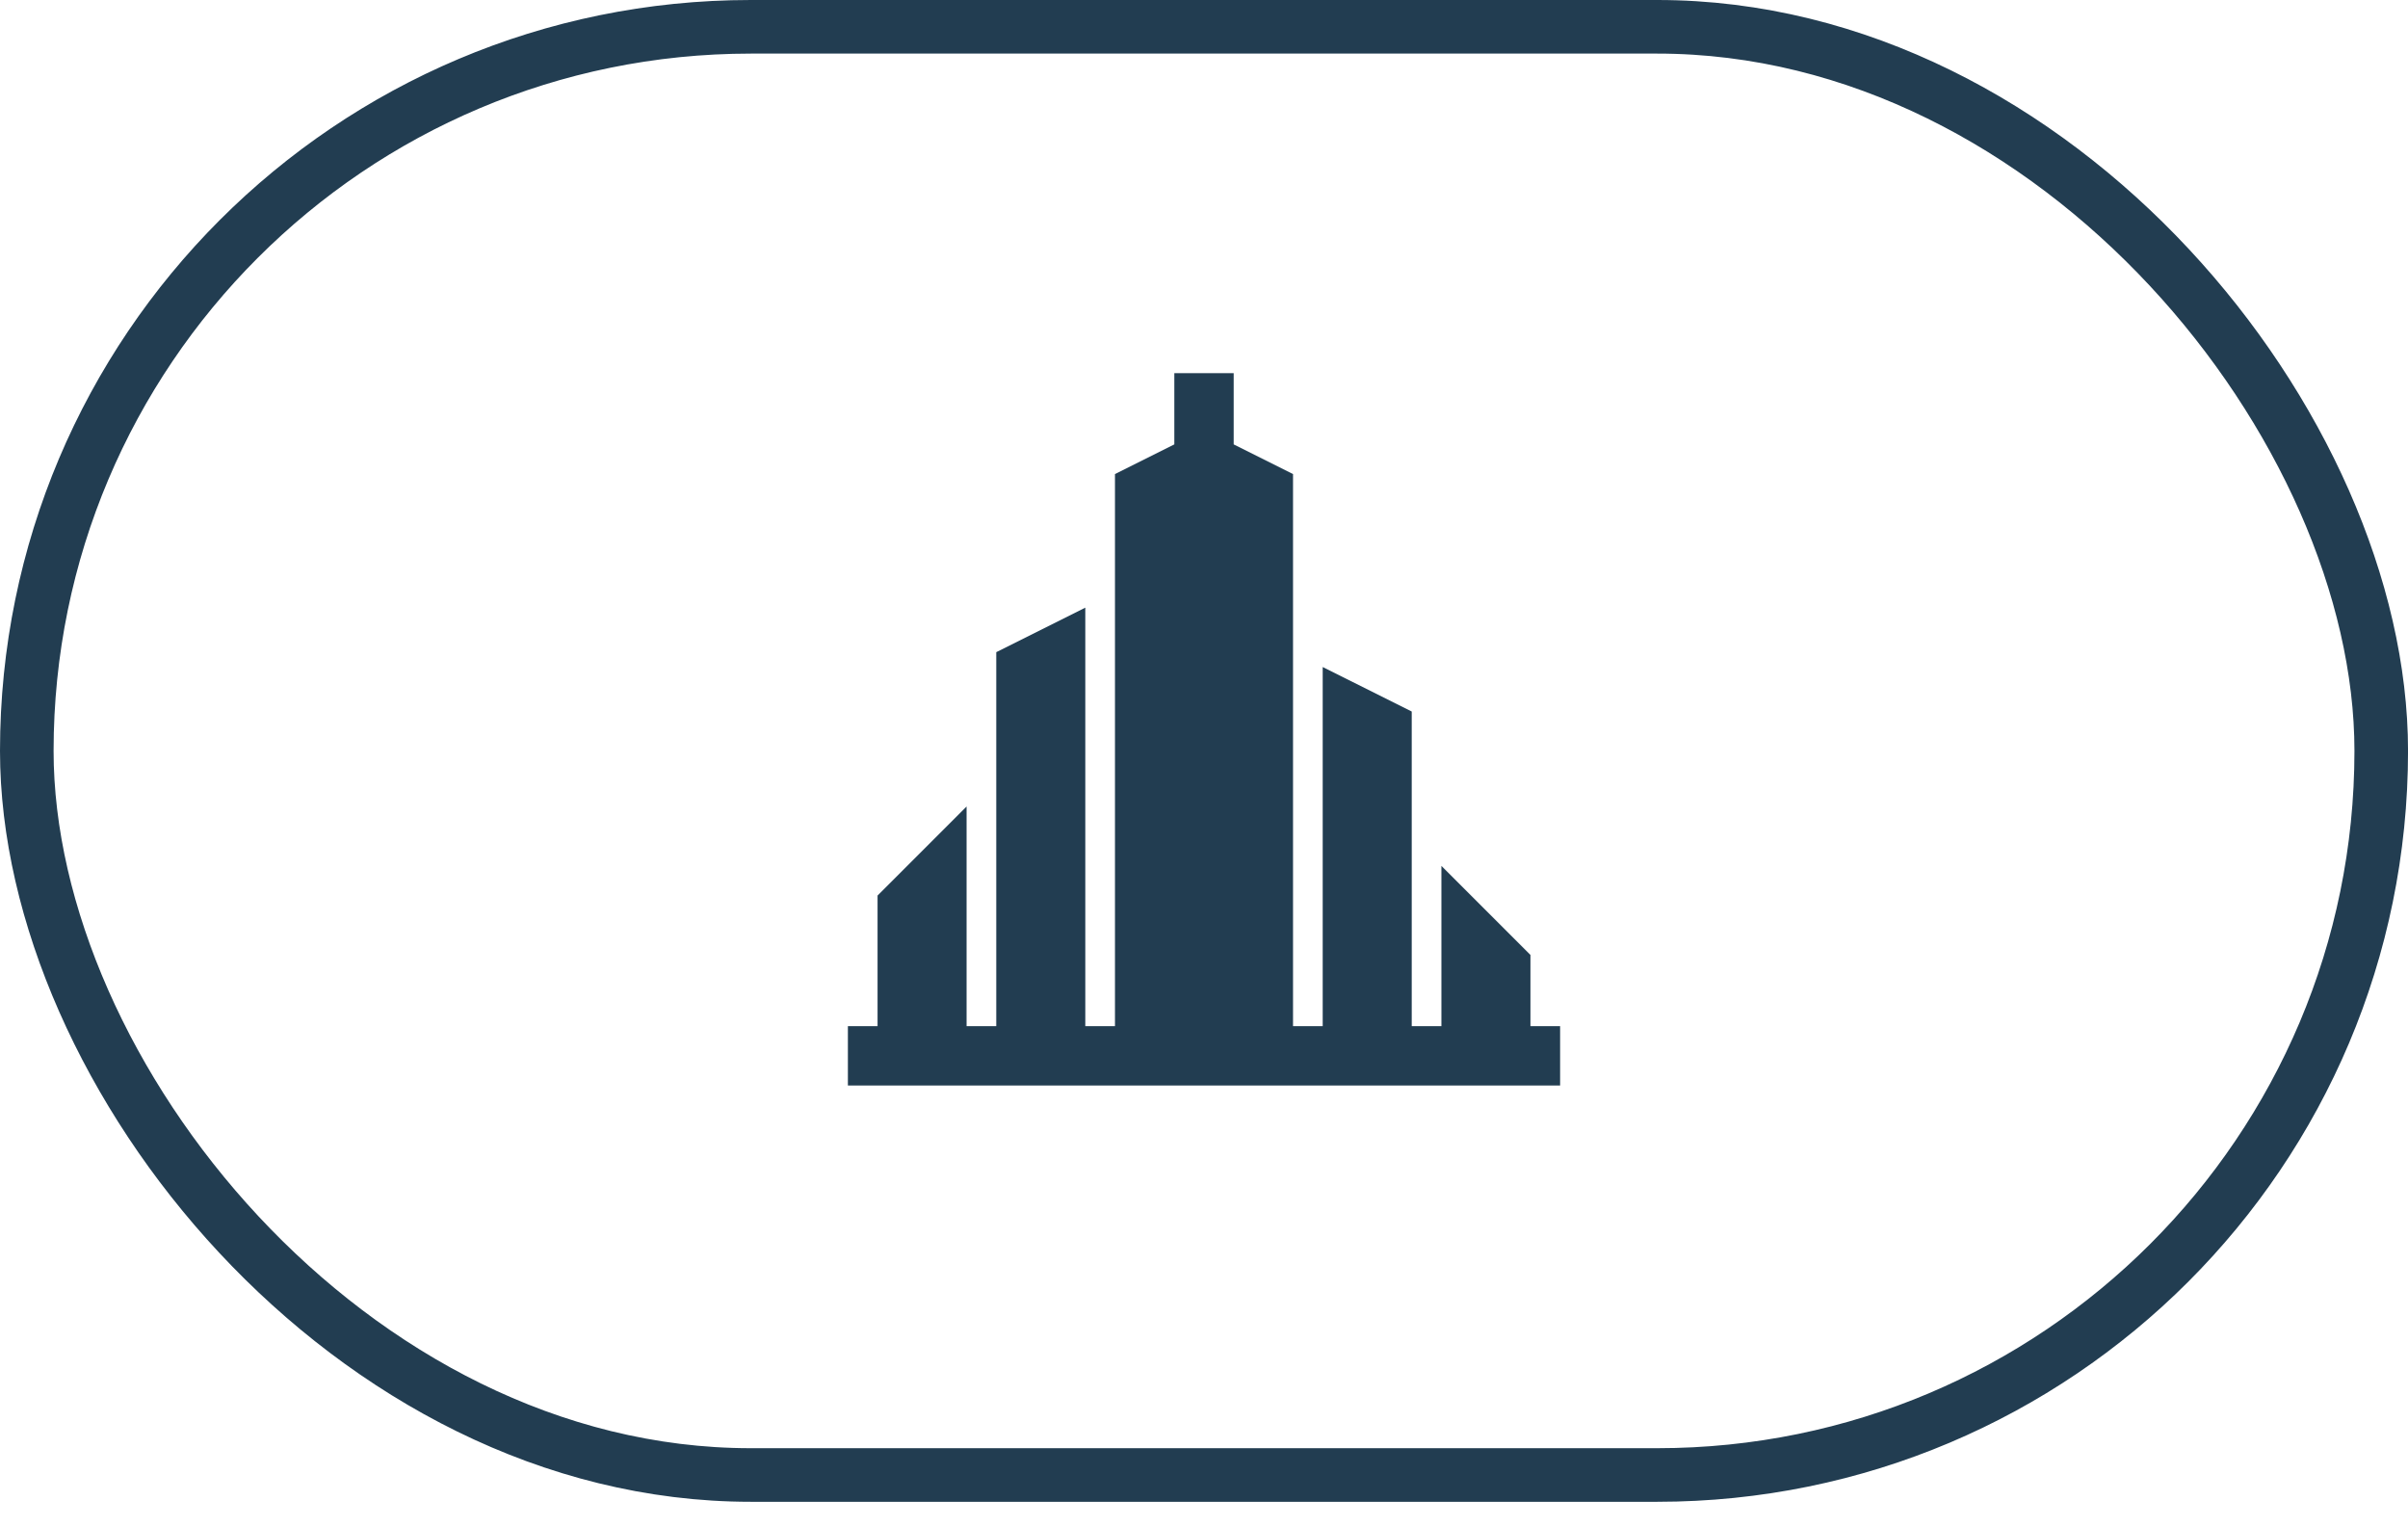 <?xml version="1.0" encoding="UTF-8"?> <svg xmlns="http://www.w3.org/2000/svg" width="71" height="45" viewBox="0 0 71 45" fill="none"> <rect x="0.79" y="0.79" width="69.421" height="42.691" rx="21.346" stroke="#223D51" stroke-width="1.58"></rect> <g clip-path="url(#clip0_2_7)"> <path d="M45.125 30.25V28.15L42.5 25.525V30.25H41.625V20.975L39 19.663V30.25H38.125V13.975L36.375 13.1V11H34.625V13.1L32.875 13.975V30.25H32V17.913L29.375 19.225V30.25H28.5V23.775L25.875 26.4V30.25H25V32H46V30.25H45.125Z" fill="#223D51"></path> </g> <defs> <clipPath id="clip0_2_7"> <rect width="21" height="21" fill="white" transform="translate(25 11)"></rect> </clipPath> </defs> </svg> 